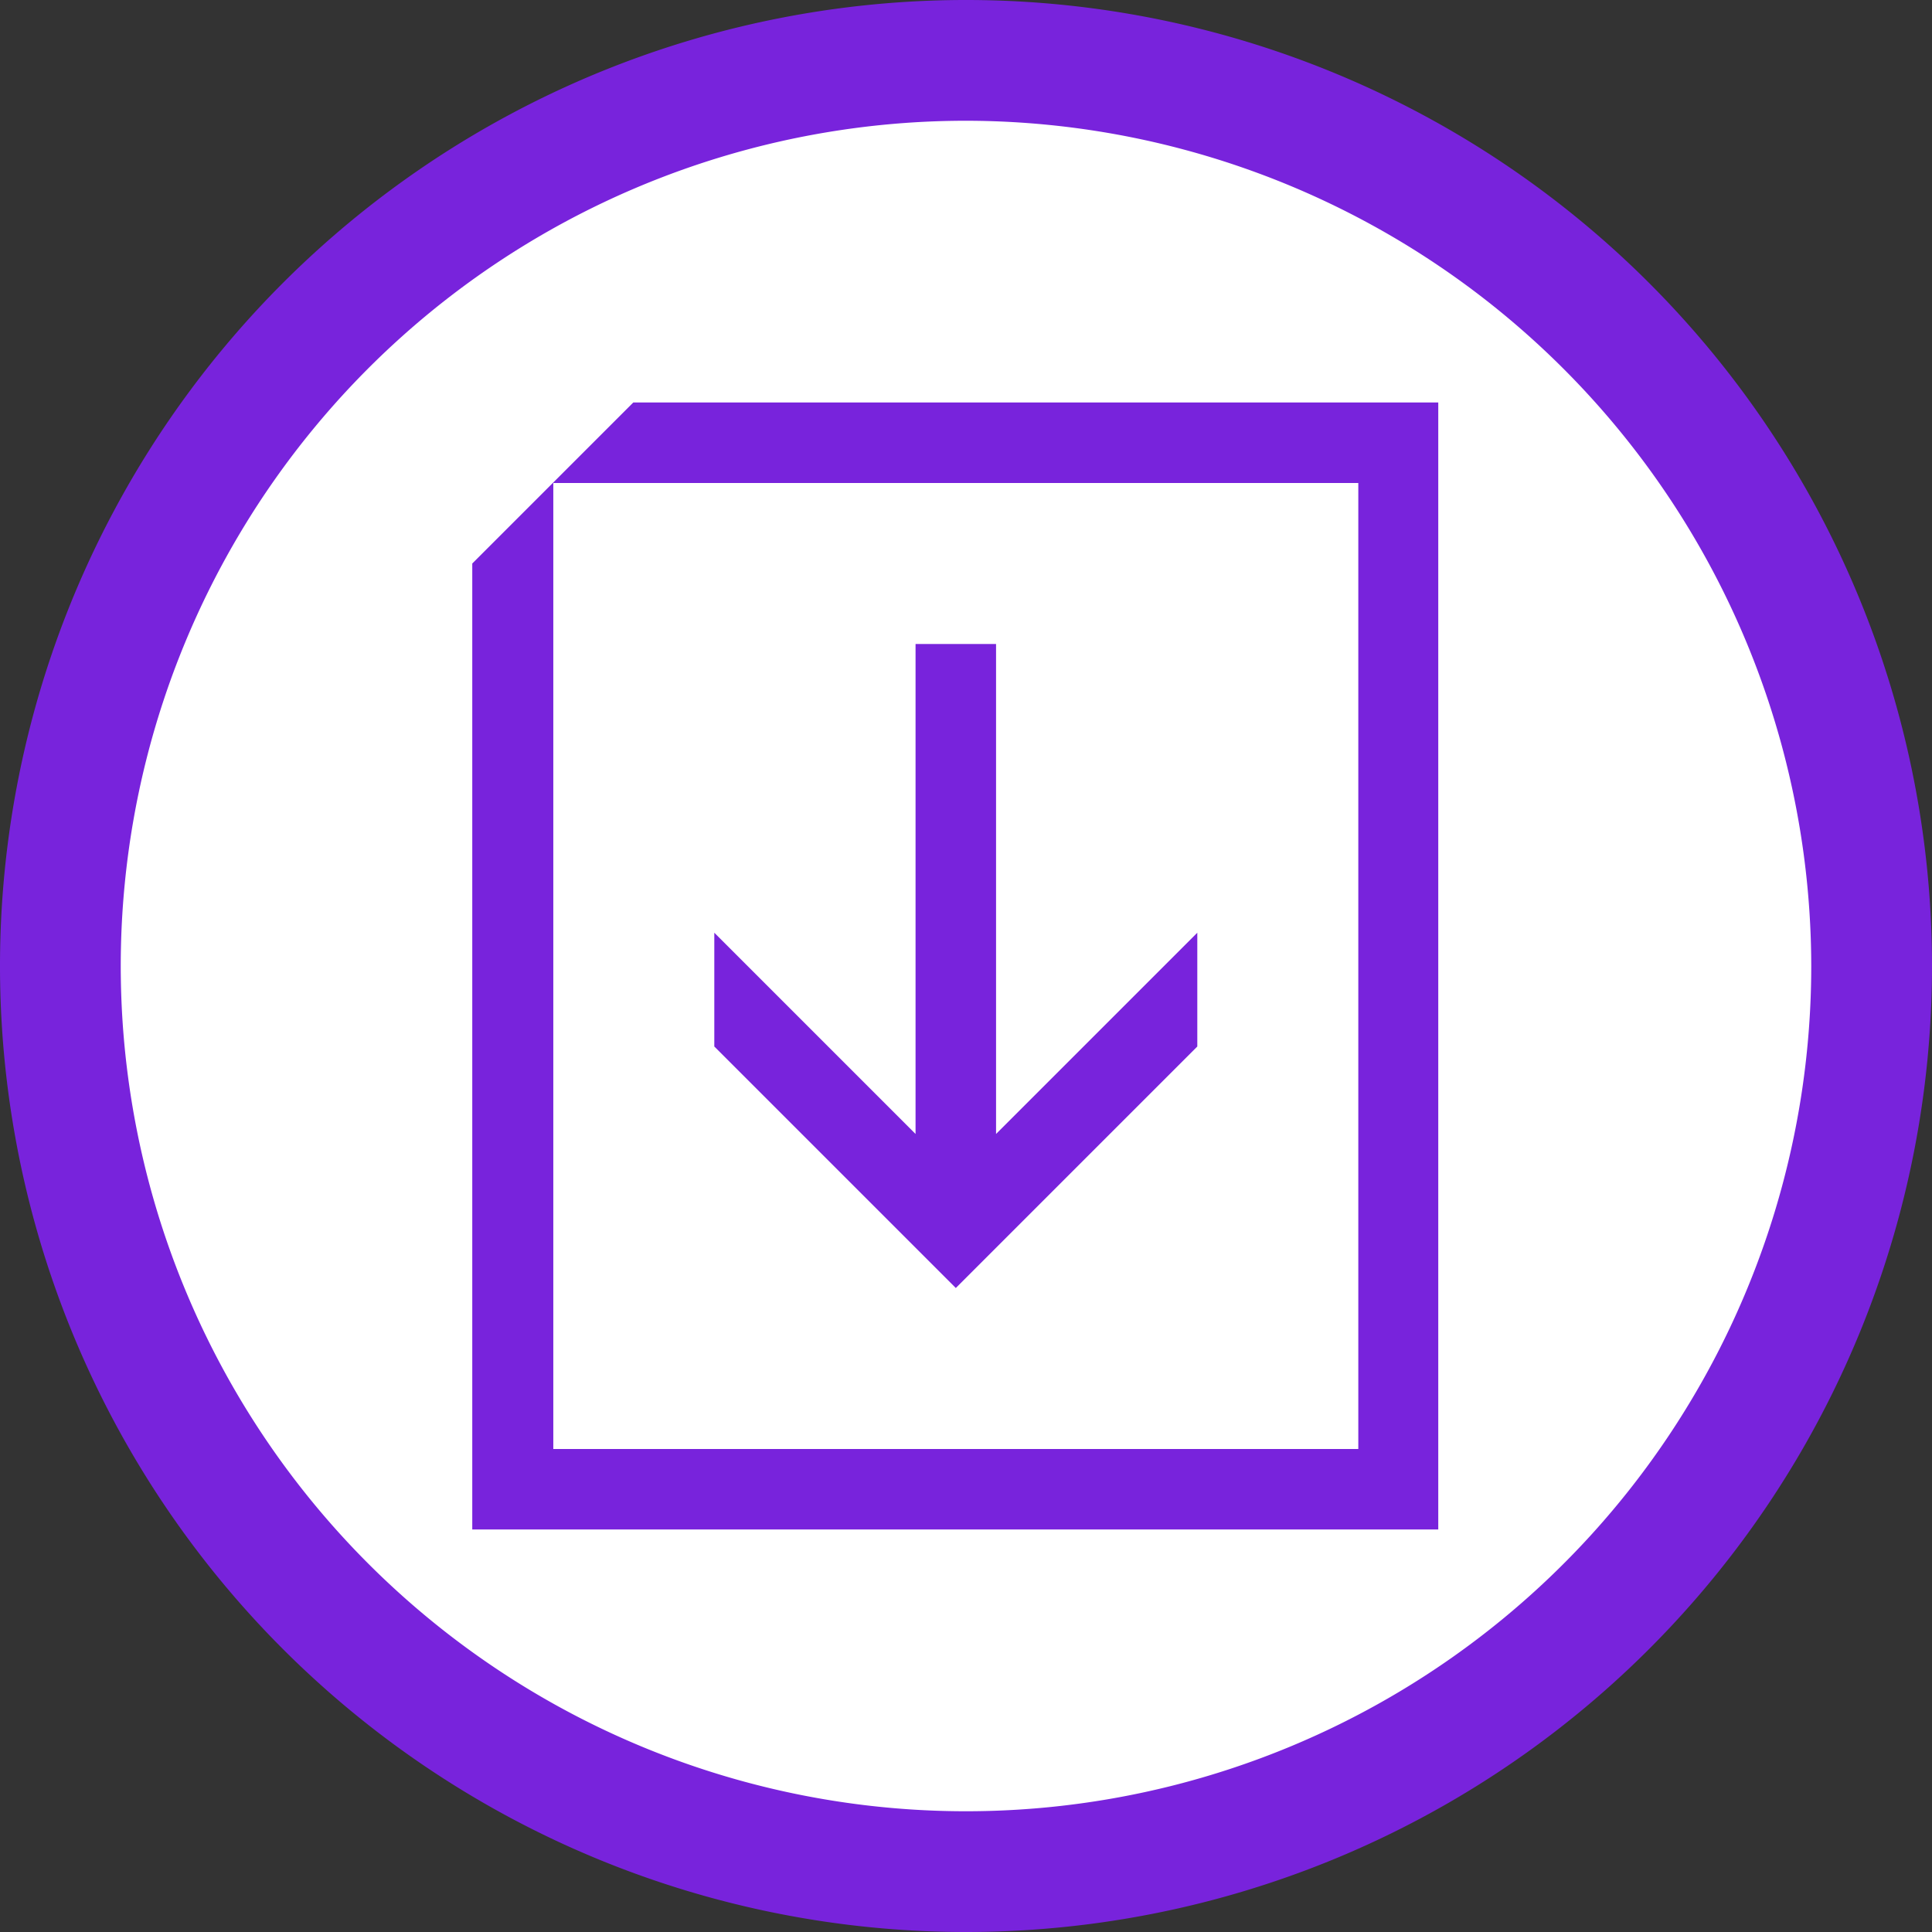 <svg id="Graphic" xmlns="http://www.w3.org/2000/svg" viewBox="0 0 36 36"><rect x="0" y="0" width="36" height="36" fill="#333333" stroke="none"/><defs><style>.cls-1{fill:#fff;}.cls-2{fill:#7823dc;}</style></defs><circle class="cls-1" cx="18" cy="18" r="16.87"/><path class="cls-2" d="M18,36A18,18,0,1,1,36,18,18,18,0,0,1,18,36ZM18,2.25A15.75,15.75,0,1,0,33.75,18,15.77,15.77,0,0,0,18,2.25Z"/><polygon class="cls-2" points="17.06 12 17.06 21.13 13.31 17.38 13.31 19.5 17.81 24 22.31 19.5 22.31 17.38 18.56 21.13 18.56 12 17.06 12"/><path class="cls-2" d="M11.8,7.5l-3,3v18h18V7.5ZM10.31,12V9h15V27h-15V12Z"/></svg>
